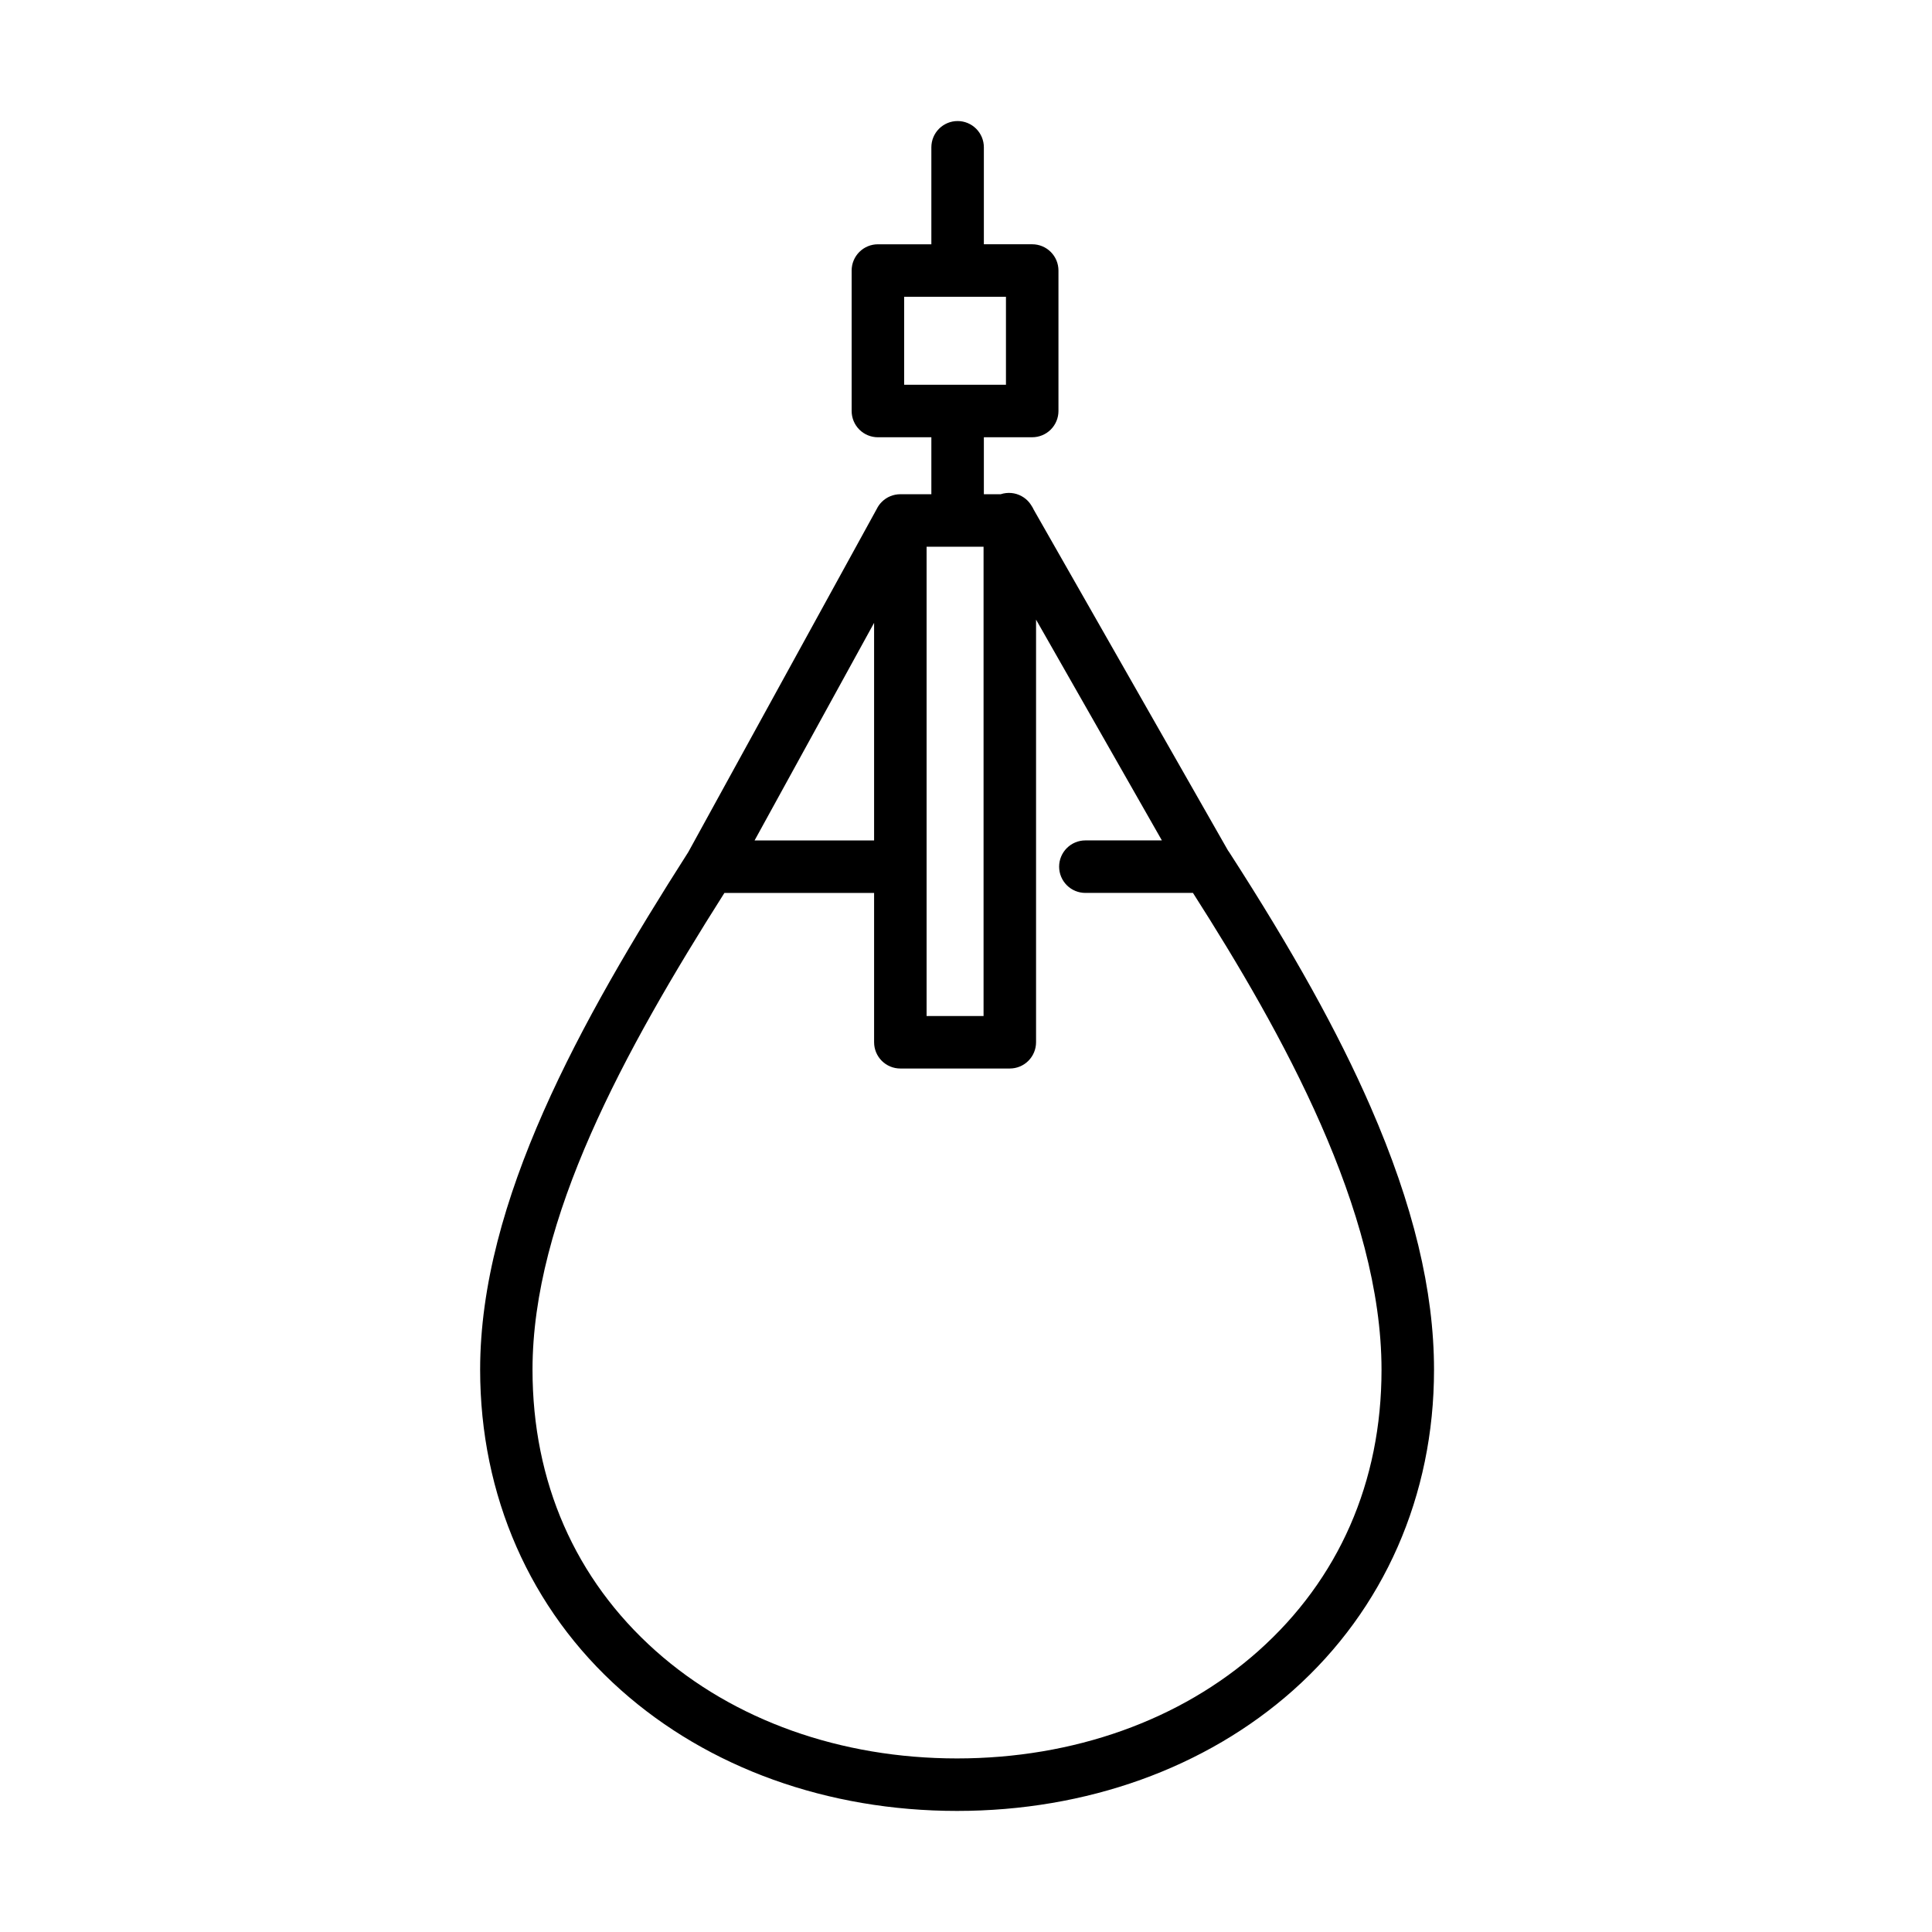 <?xml version="1.0" encoding="UTF-8"?>
<!-- Uploaded to: SVG Repo, www.svgrepo.com, Generator: SVG Repo Mixer Tools -->
<svg fill="#000000" width="800px" height="800px" version="1.1" viewBox="144 144 512 512" xmlns="http://www.w3.org/2000/svg">
 <path d="m390.82 183.04v25.699h-14.168c-1.844 0-3.613 0.73-4.918 2.035-1.305 1.305-2.039 3.074-2.039 4.922v37.227c0 1.844 0.734 3.613 2.039 4.922 1.305 1.301 3.074 2.035 4.918 2.035h14.168v15.094h-8.219c-0.914 0-1.82 0.18-2.664 0.527-0.848 0.348-1.613 0.863-2.258 1.508-0.543 0.539-0.988 1.164-1.324 1.852l-49.957 90.961-0.07 0.109c-28.609 44.812-55.086 92.441-55.086 137.04 0 33.34 13.203 63.5 37.32 84.926 23.191 20.641 54.789 32.016 89.059 32.016 34.273 0 65.91-11.363 89.09-31.988 24.066-21.418 37.32-51.574 37.32-84.906 0-20.949-5.5-43.75-16.828-69.723-8.598-19.723-20.48-41.133-37.41-67.387-0.059-0.09-0.121-0.18-0.184-0.27-0.055-0.078-0.109-0.152-0.168-0.227l-51.473-90.305c-0.176-0.395-0.391-0.773-0.637-1.133-0.387-0.641-0.875-1.211-1.445-1.699-0.727-0.609-1.566-1.07-2.473-1.348-0.906-0.277-1.863-0.363-2.805-0.258-0.473 0.051-0.938 0.152-1.391 0.301h-4.484v-15.094h12.812c1.844 0 3.613-0.734 4.918-2.035 1.305-1.309 2.039-3.078 2.039-4.922v-37.227c0-1.848-0.734-3.617-2.039-4.922-1.305-1.305-3.074-2.035-4.918-2.035h-12.812v-25.699c0-1.844-0.734-3.613-2.039-4.918-1.305-1.305-3.074-2.039-4.918-2.039s-3.613 0.734-4.922 2.039c-1.305 1.305-2.035 3.074-2.035 4.918zm19.77 62.926h-26.98v-23.312h26.98zm1.02 181.2h-29.008c-1.848 0-3.617-0.73-4.922-2.035-1.305-1.305-2.035-3.074-2.035-4.922v-39.574h-39.668c-26.68 42.078-50.855 86.328-50.855 126.34 0 29.742 11.289 55.512 32.652 74.539 20.633 18.367 48.992 28.488 79.848 28.488 30.852 0 59.211-10.113 79.844-28.469 21.336-19.012 32.652-44.781 32.652-74.512 0-42.109-26.262-89.281-49.973-126.39h-28.508c-1.844 0-3.613-0.73-4.918-2.035-1.305-1.309-2.039-3.078-2.039-4.922s0.734-3.613 2.039-4.918c1.305-1.305 3.074-2.039 4.918-2.039h20.273l-33.344-58.508v112c0 1.848-0.734 3.617-2.039 4.922-1.305 1.305-3.074 2.035-4.918 2.035zm-35.965-60.445h-31.672l31.672-57.66zm13.914 46.531h15.094v-124.36h-15.094z" fill-rule="evenodd"/>
</svg>